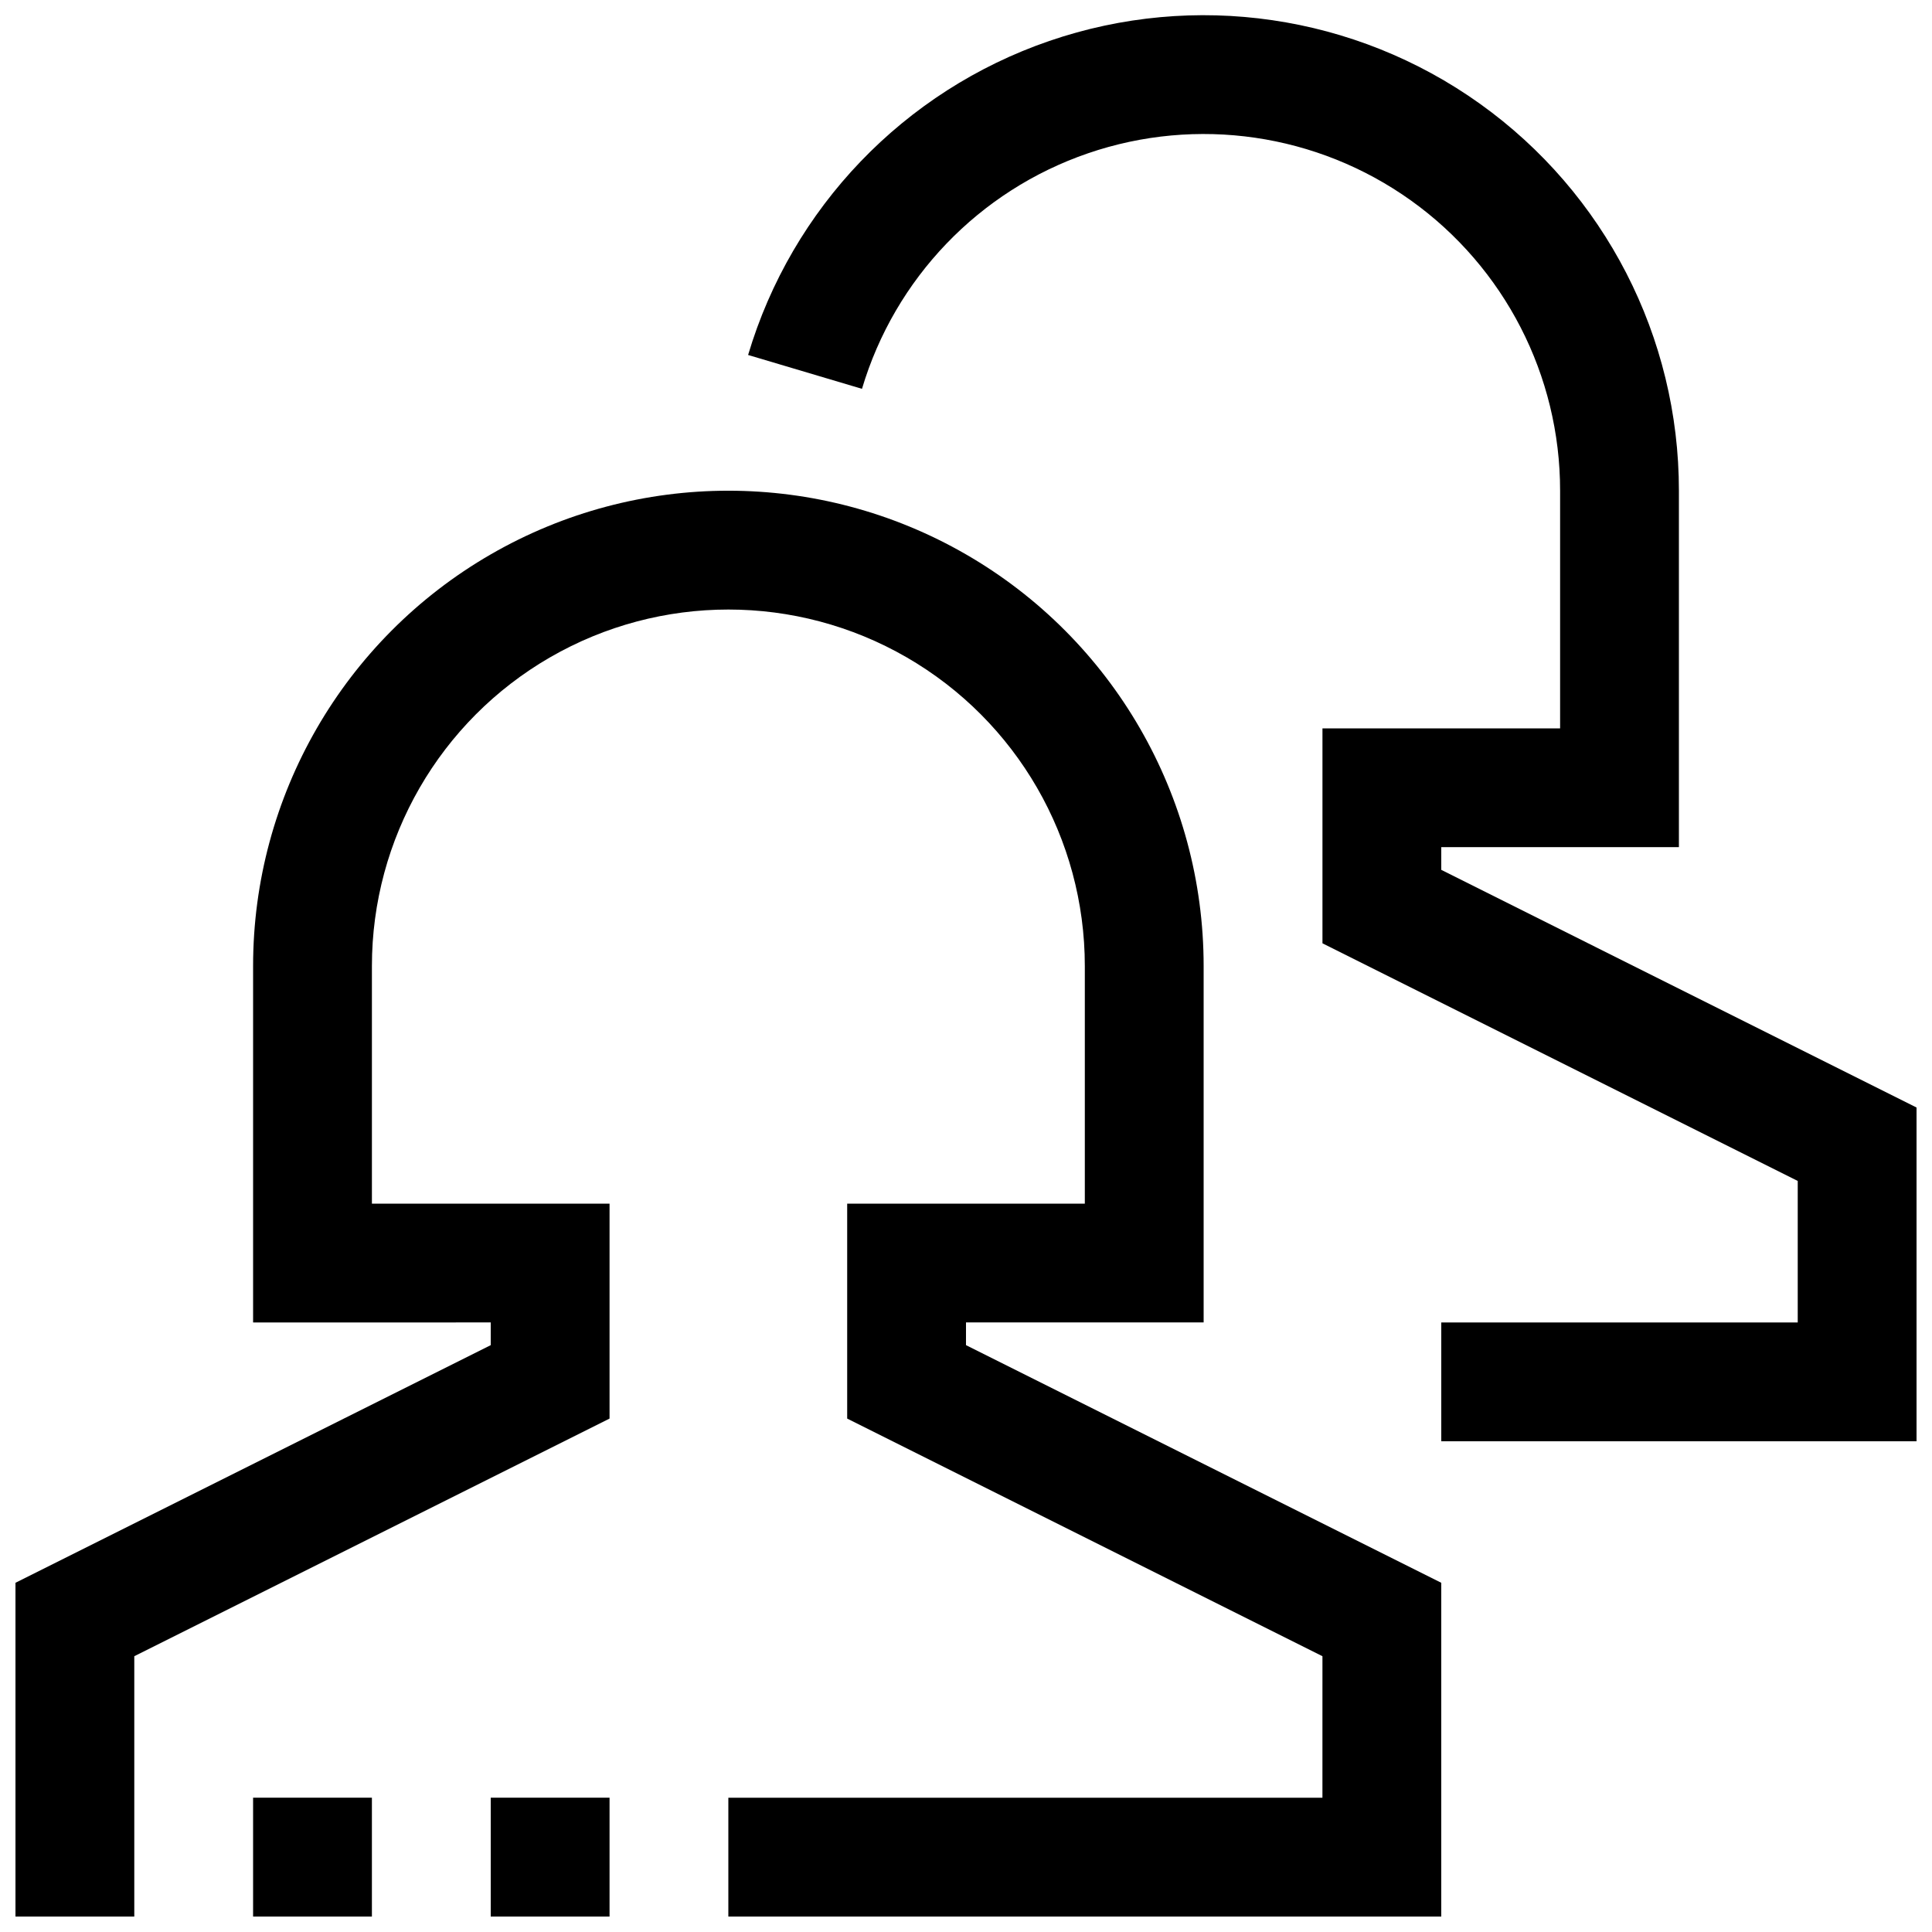 <?xml version="1.0" encoding="UTF-8"?>
<!-- Uploaded to: ICON Repo, www.svgrepo.com, Generator: ICON Repo Mixer Tools -->
<svg width="800px" height="800px" version="1.1" viewBox="144 144 512 512" xmlns="http://www.w3.org/2000/svg">
 <defs>
  <clipPath id="d">
   <path d="m148.09 274h377.91v377.9h-377.91z"/>
  </clipPath>
  <clipPath id="c">
   <path d="m342 148.09h309.9v377.91h-309.9z"/>
  </clipPath>
  <clipPath id="b">
   <path d="m211 620h32v31.902h-32z"/>
  </clipPath>
  <clipPath id="a">
   <path d="m274 620h32v31.902h-32z"/>
  </clipPath>
 </defs>
 <g>
  <g clip-path="url(#d)">
   <path d="m400 494.46h62.977v-94.461c0-45-24.008-86.582-62.977-109.08-38.973-22.5-86.984-22.5-125.95 0-38.969 22.496-62.977 64.078-62.977 109.08v94.465l62.977-0.004v6.016l-125.95 62.977v88.449h31.488v-68.988l125.95-62.977v-56.961h-62.977v-62.977c0-33.75 18.004-64.934 47.23-81.809 29.227-16.875 65.238-16.875 94.465 0 29.227 16.875 47.234 48.059 47.234 81.809v62.977h-62.977v56.961l125.95 62.977-0.004 37.5h-157.44v31.488h188.93v-88.449l-125.95-62.977z"/>
  </g>
  <g clip-path="url(#c)">
   <path d="m525.95 374.52v-6.012h62.977v-94.465c0.023-40.699-19.621-78.898-52.734-102.55-33.117-23.656-75.621-29.855-114.11-16.641-38.492 13.215-68.227 44.211-79.828 83.219l30.18 8.973v0.004c8.703-29.262 31.008-52.512 59.879-62.418 28.871-9.91 60.754-5.258 85.59 12.488 24.836 17.75 39.562 46.402 39.539 76.93v62.977h-62.977v56.961l125.95 62.977v37.5h-94.465v31.488h125.95v-88.449z"/>
  </g>
  <g clip-path="url(#b)">
   <path d="m211.07 620.41h31.488v31.488h-31.488z"/>
  </g>
  <g clip-path="url(#a)">
   <path d="m274.05 620.41h31.488v31.488h-31.488z"/>
  </g>
 </g>
</svg>